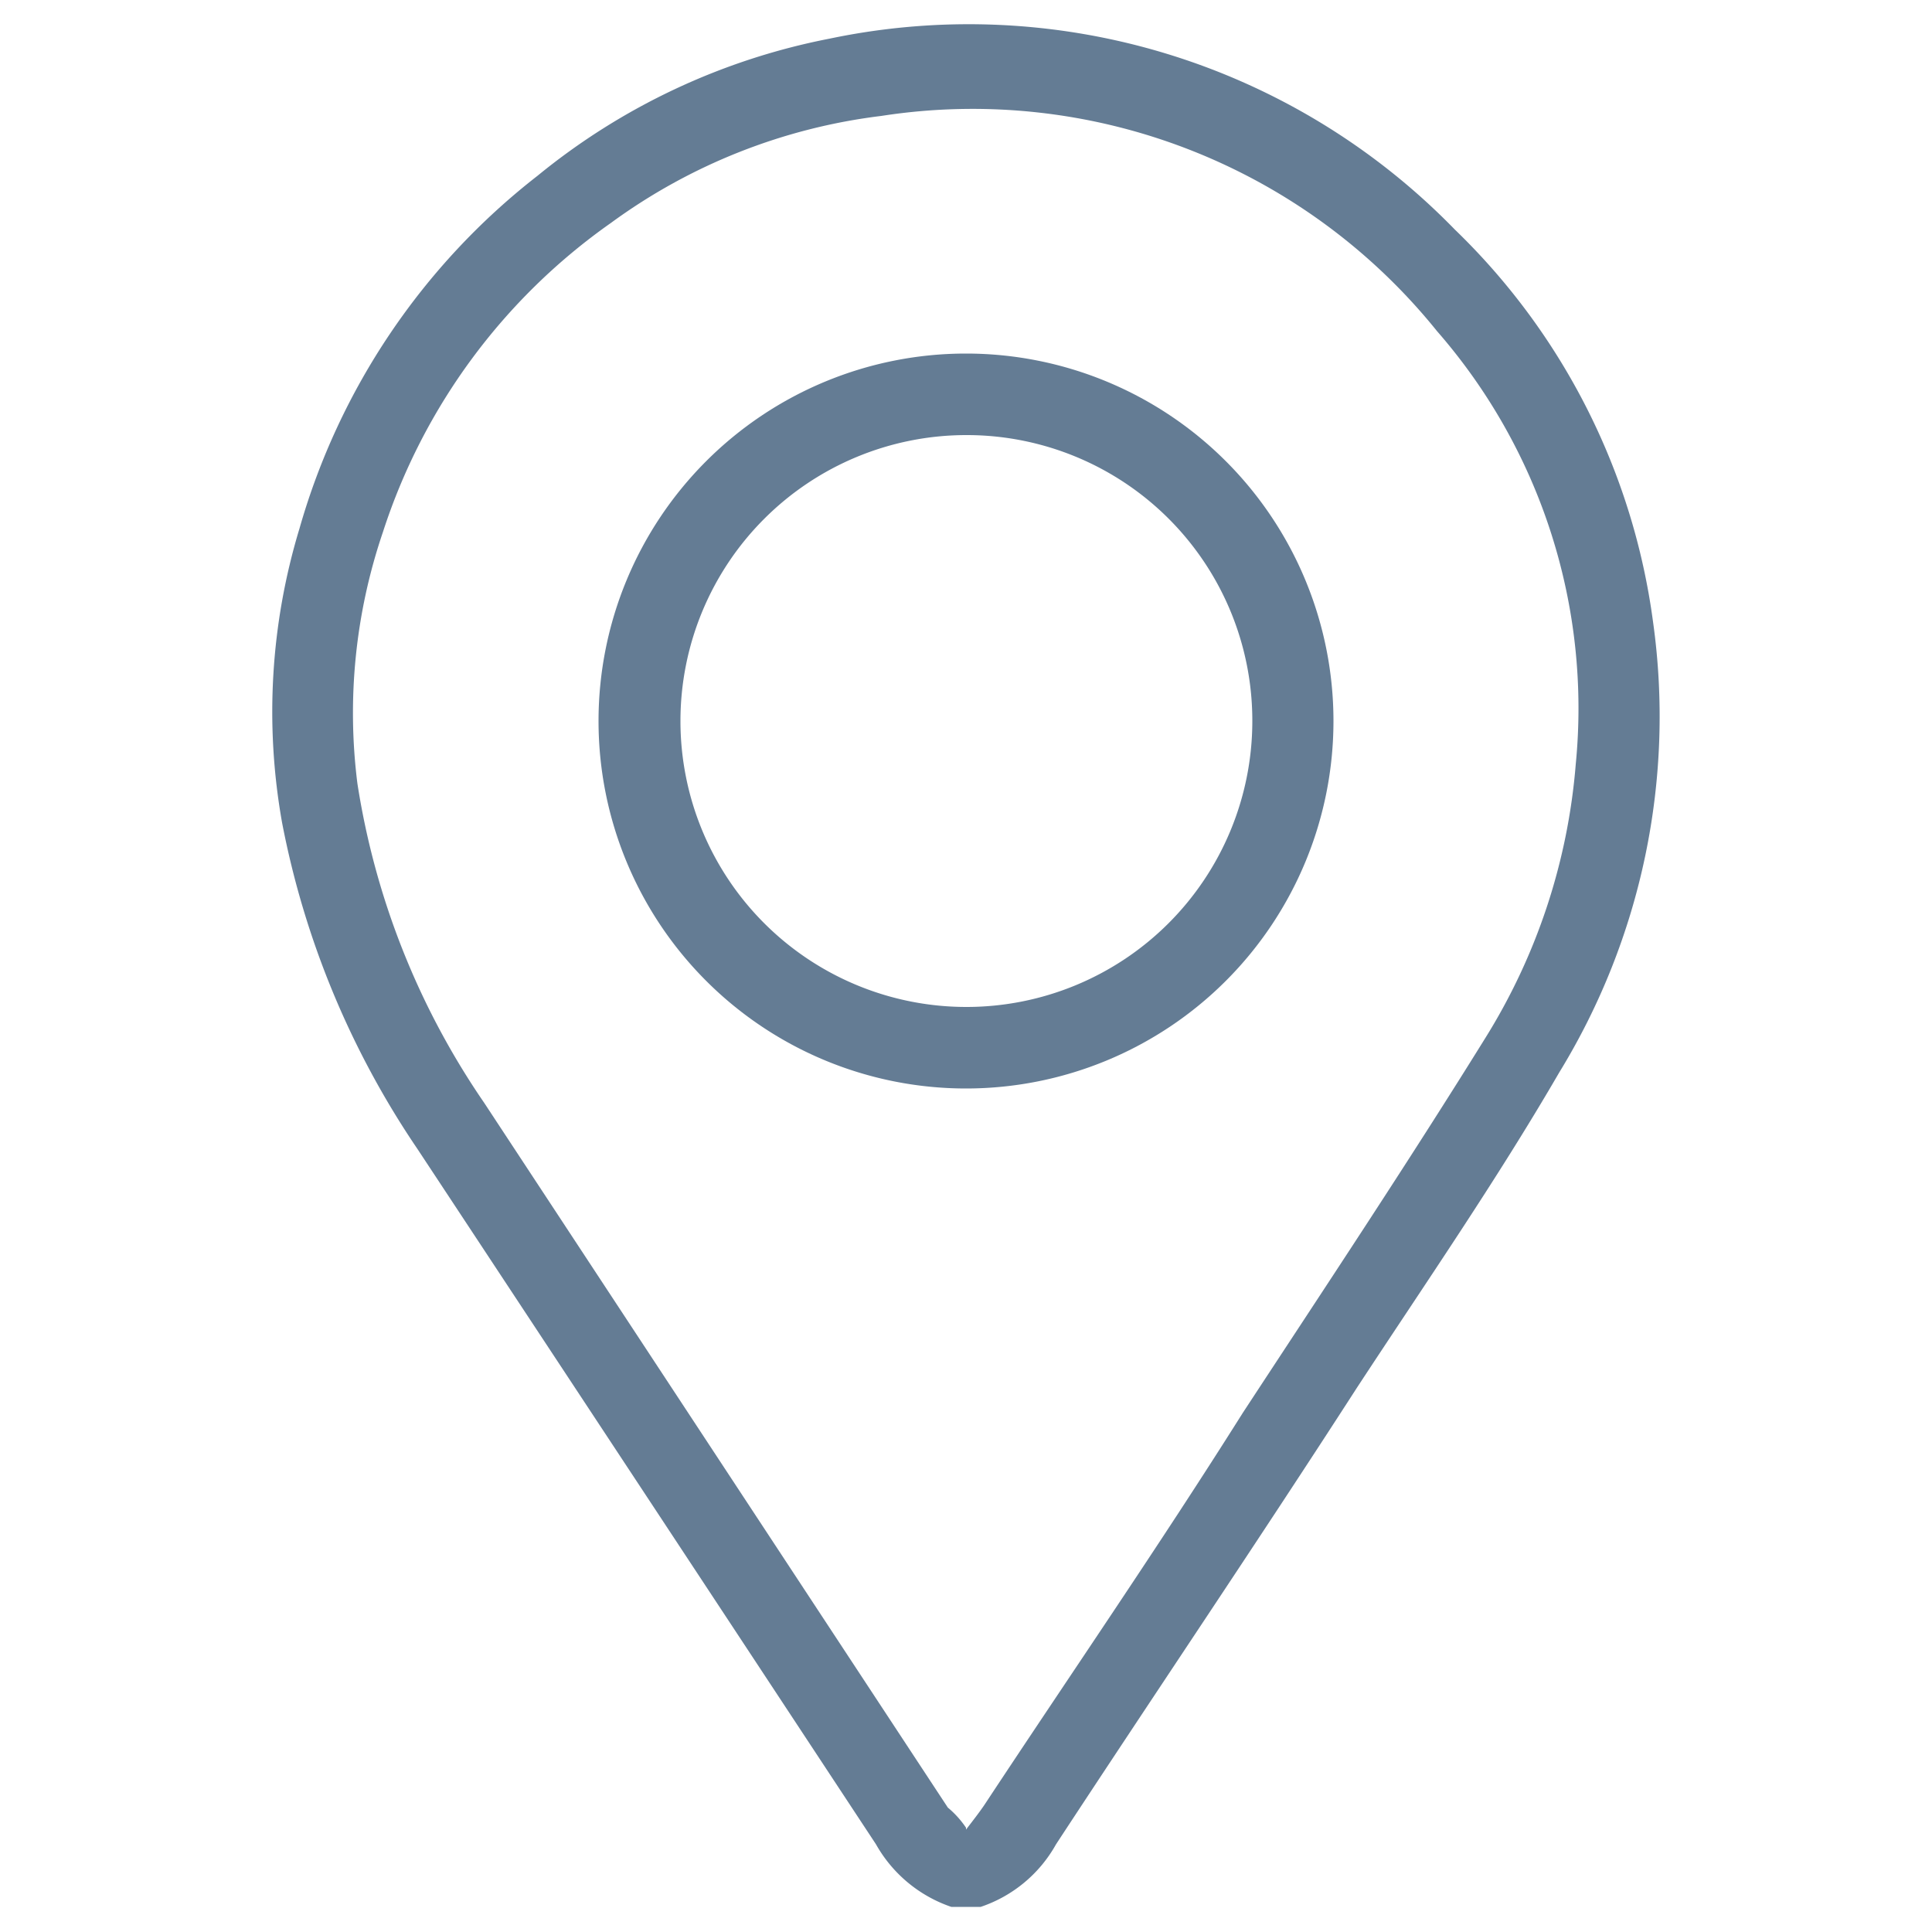 <svg id="Layer_1" data-name="Layer 1" xmlns="http://www.w3.org/2000/svg" viewBox="0 0 50 50"><defs><style>.cls-1{fill:#647c94;}</style></defs><title>icon</title><path class="cls-1" d="M24.62,49.35a3.55,3.55,0,0,1-1.95-1.62q-5.93-9-11.87-18a22.63,22.63,0,0,1-3.5-8.44,16.33,16.33,0,0,1,.45-7.61,17.71,17.71,0,0,1,6.16-9.13A17.08,17.08,0,0,1,21.47,1,17.55,17.55,0,0,1,37.65,5.94a17.28,17.28,0,0,1,5.13,10.15,17.63,17.63,0,0,1-2.43,11.67c-1.62,2.79-3.46,5.45-5.23,8.15-2.58,4-5.2,7.87-7.79,11.82a3.51,3.51,0,0,1-1.95,1.62Zm.38-2c.2-.26.34-.44.47-.63C27.7,43.34,30,40,32.16,36.57c2.11-3.22,4.24-6.42,6.27-9.69a15.78,15.78,0,0,0,2.35-7.1A14.84,14.84,0,0,0,37.19,8.57,15.43,15.43,0,0,0,22.81,3a14.9,14.9,0,0,0-7,2.77,15.67,15.67,0,0,0-5.9,8,14.53,14.53,0,0,0-.66,6.51,20,20,0,0,0,3.28,8.26l12,18.24a2.48,2.48,0,0,1,.47.52Z"/><path class="cls-1" d="M25,28.17a9.51,9.51,0,1,1,9.51-9.51A9.51,9.51,0,0,1,25,28.17Zm0-16.91a7.4,7.4,0,1,0,7.41,7.42A7.39,7.39,0,0,0,25,11.26Z"/></svg>